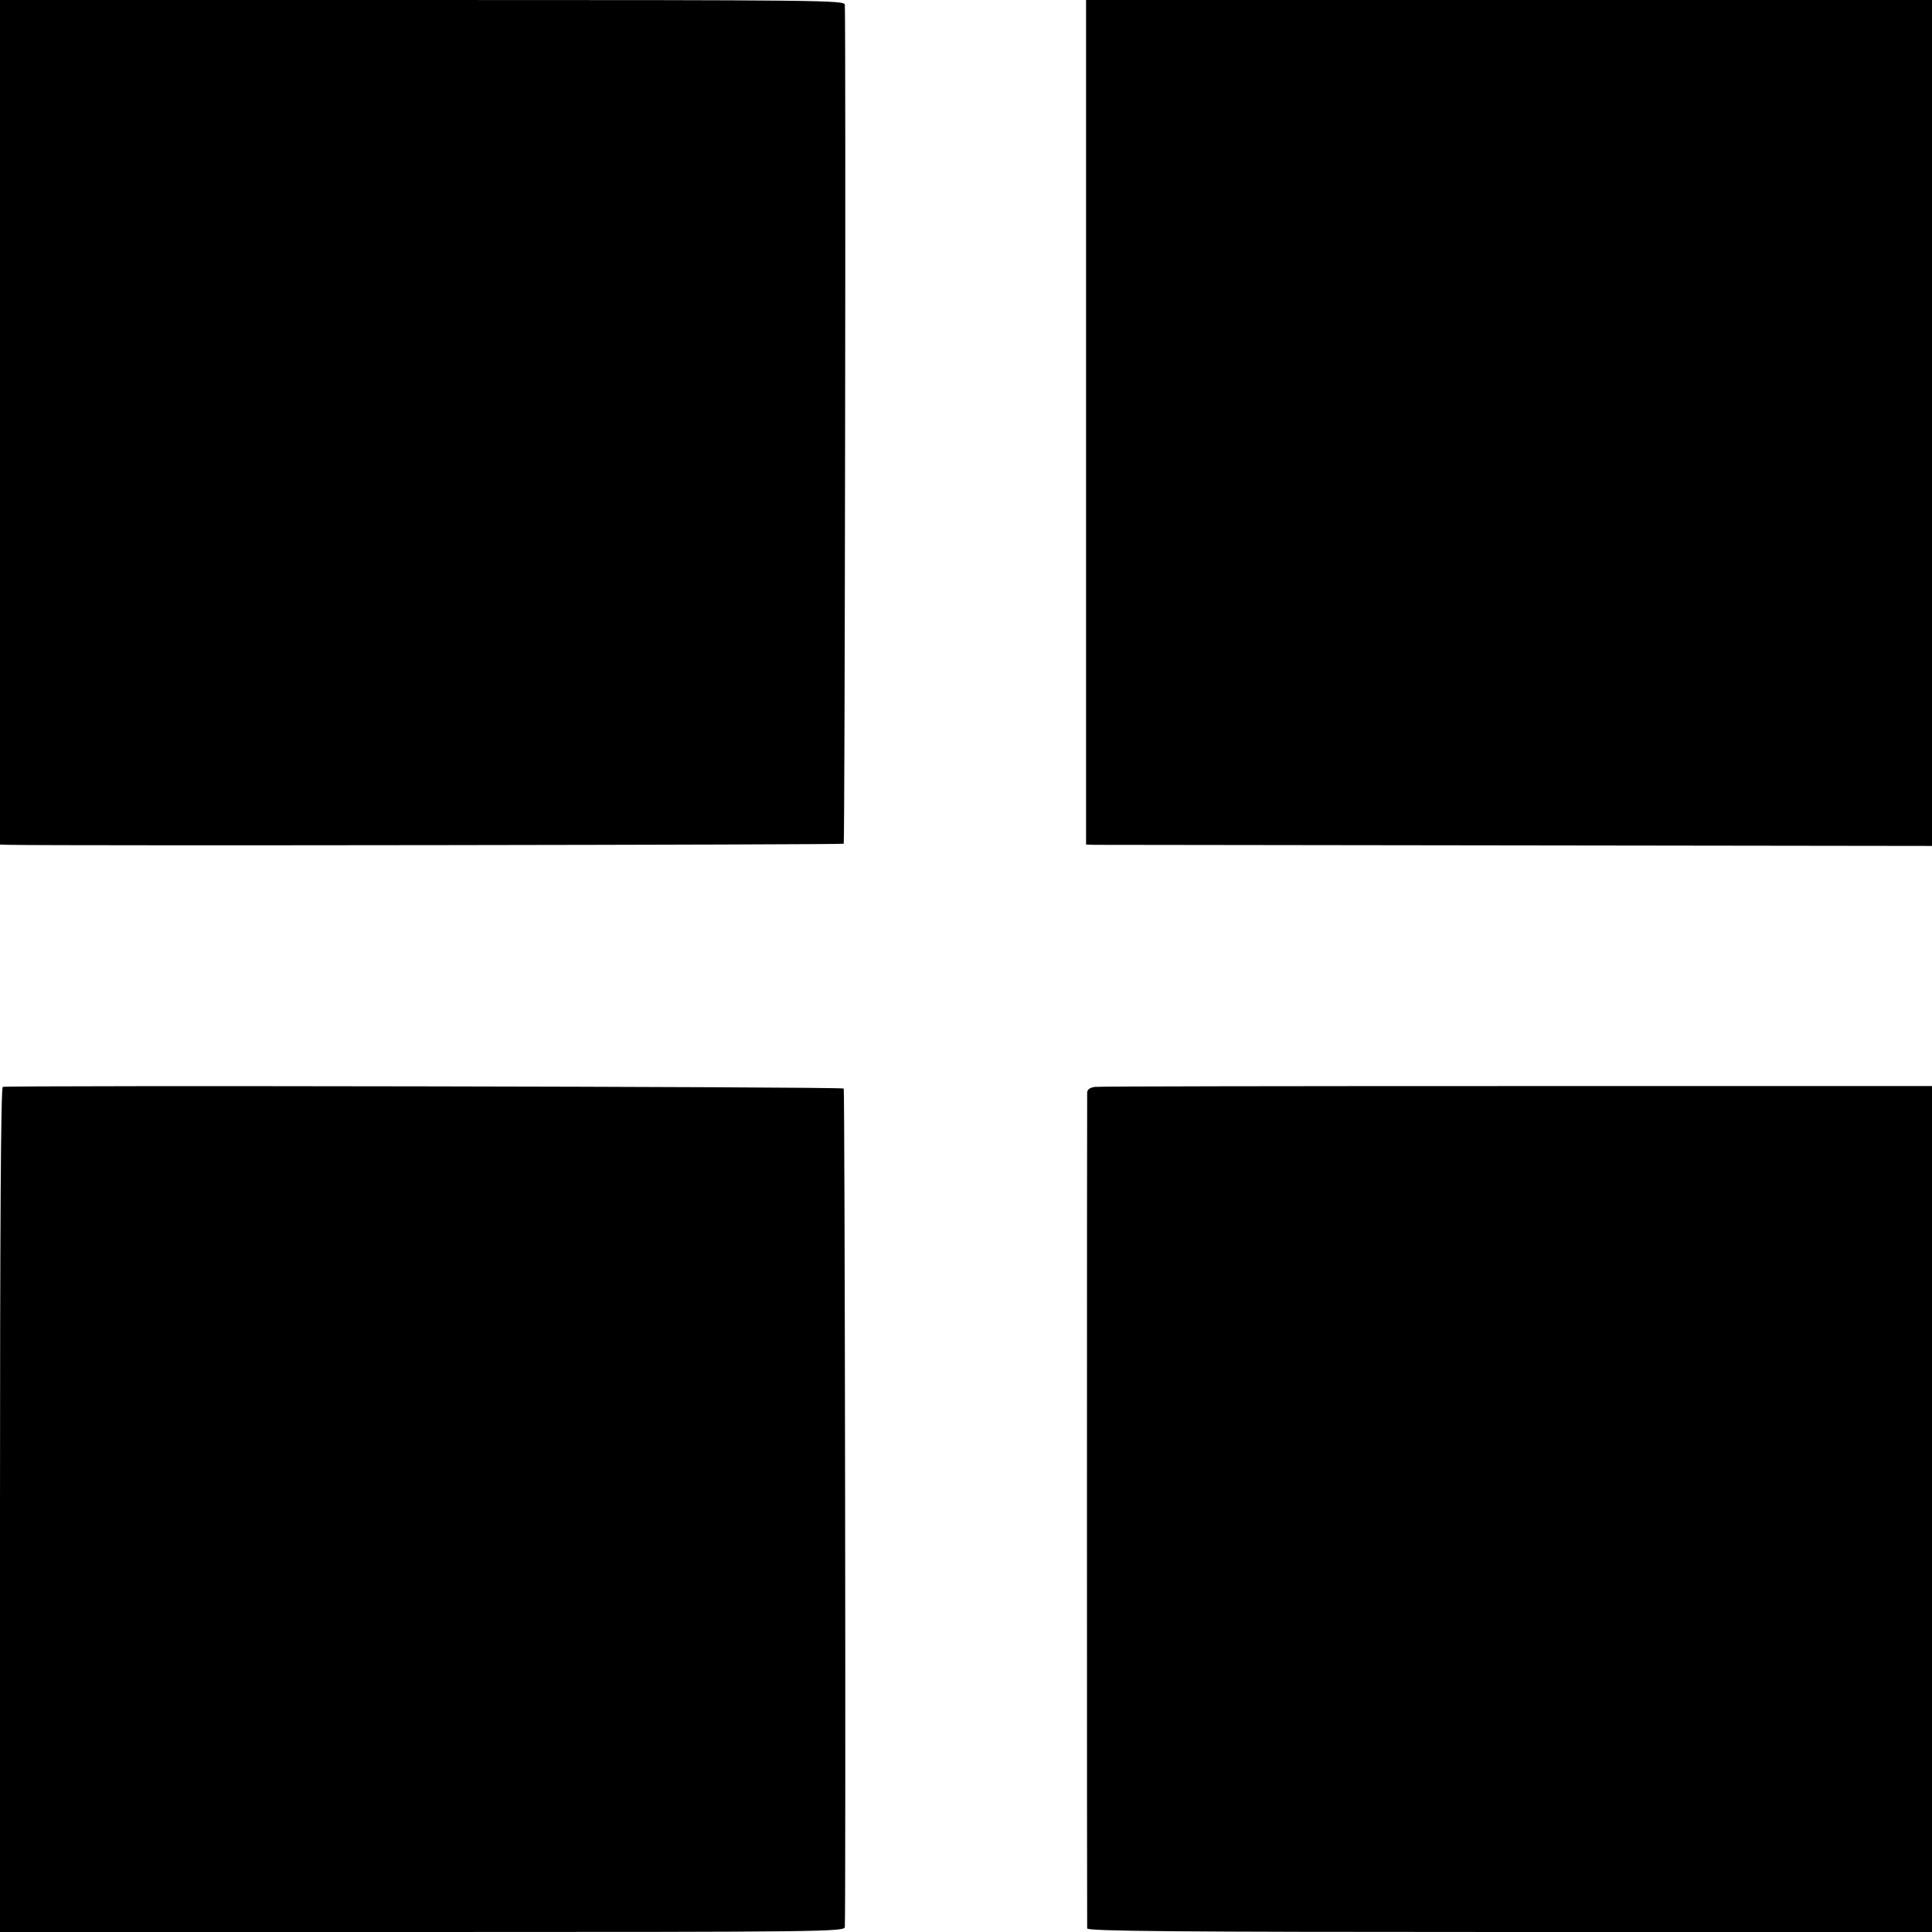 <?xml version="1.0" standalone="no"?>
<!DOCTYPE svg PUBLIC "-//W3C//DTD SVG 20010904//EN"
 "http://www.w3.org/TR/2001/REC-SVG-20010904/DTD/svg10.dtd">
<svg version="1.0" xmlns="http://www.w3.org/2000/svg"
 width="700pt" height="700pt" viewBox="0 0 700 700"
 preserveAspectRatio="xMidYMid meet">
<g transform="translate(0,700) scale(0.1,-0.1)"
fill="#000000" stroke="none">
<path d="M0 5470 l0 -1530 33 -1 c206 -4 3019 0 3024 4 4 5 8 2938 4 3040 -1
16 -81 17 -1531 17 l-1530 0 0 -1530z"/>
<path d="M3935 5470 l0 -1530 30 -1 c17 0 706 -1 1532 -2 l1503 -2 0 1533 0
1532 -1532 0 -1533 0 0 -1530z"/>
<path d="M10 3062 c-7 -3 -10 -523 -10 -1533 l0 -1529 1530 0 c1450 0 1530 1
1531 18 4 107 0 3034 -4 3038 -6 7 -3029 12 -3047 6z"/>
<path d="M3968 3062 c-18 -2 -28 -9 -29 -20 -1 -22 -1 -3013 0 -3029 1 -10
314 -13 1531 -13 l1530 0 0 1533 0 1532 -1503 0 c-826 0 -1514 -1 -1529 -3z"/>
</g>
</svg>
